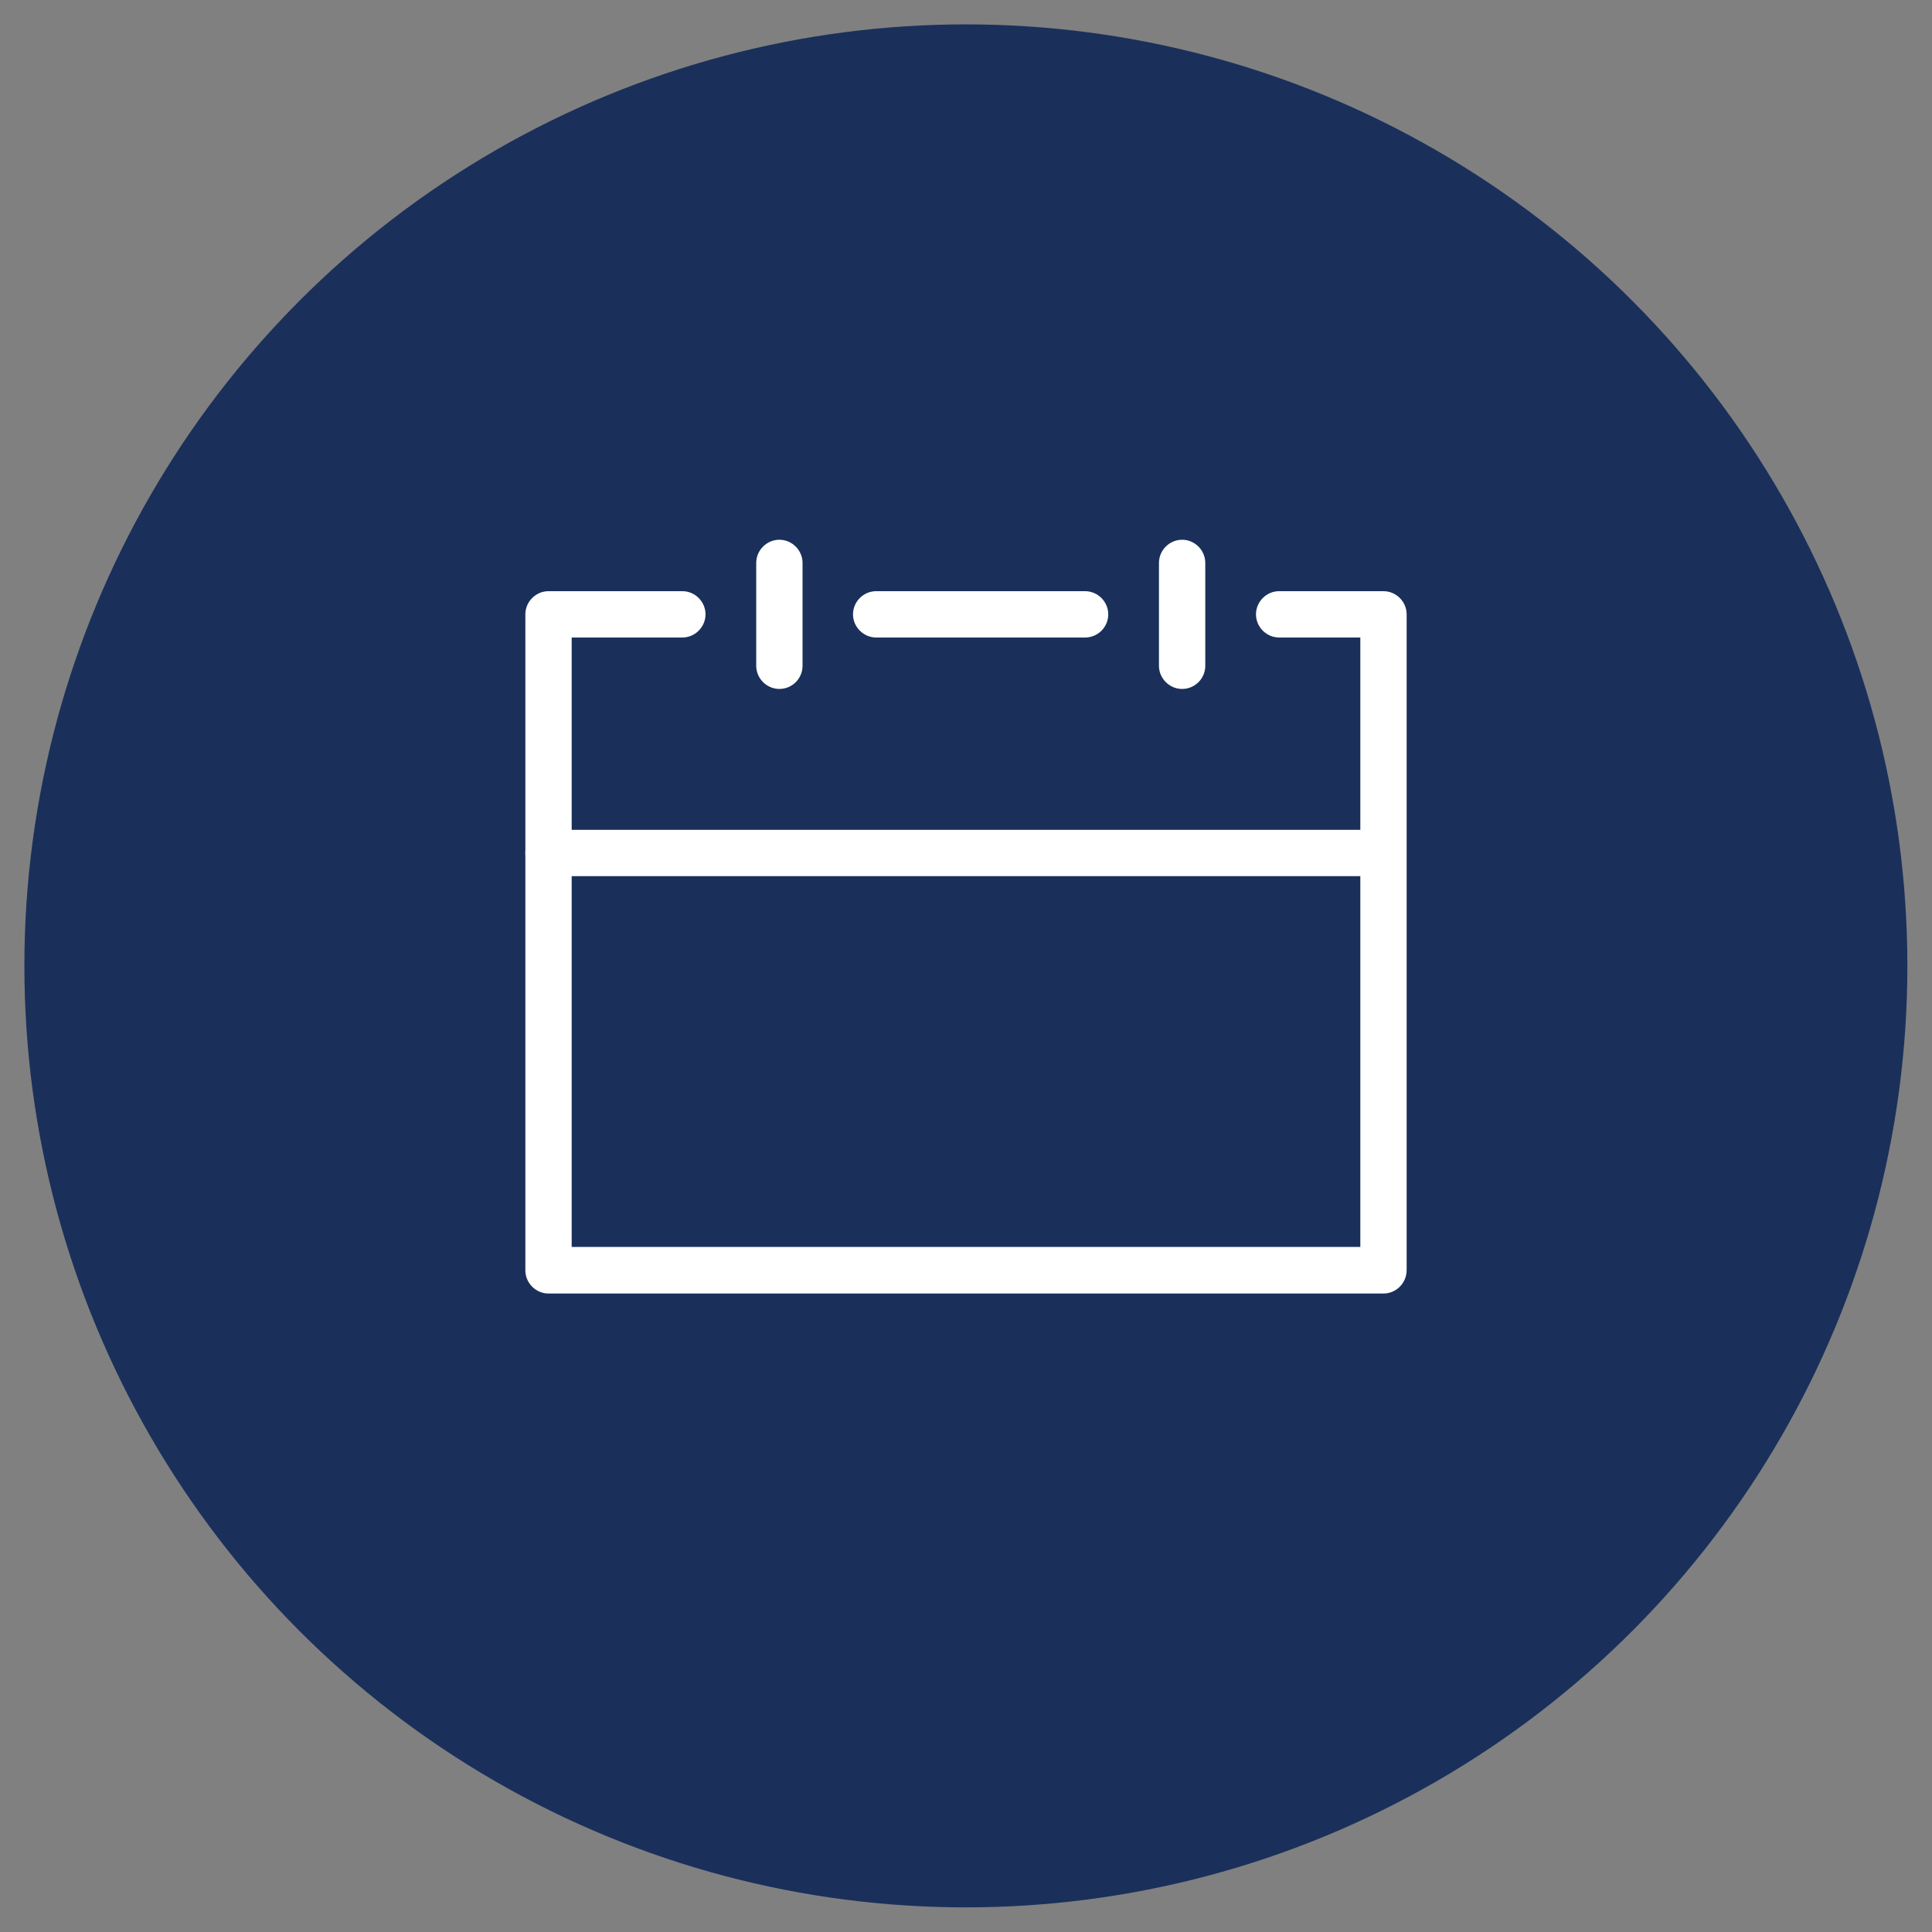 <?xml version="1.0" encoding="utf-8"?>
<!-- Generator: Adobe Illustrator 24.2.1, SVG Export Plug-In . SVG Version: 6.00 Build 0)  -->
<svg version="1.1" id="Layer_1" xmlns="http://www.w3.org/2000/svg" xmlns:xlink="http://www.w3.org/1999/xlink" x="0px" y="0px"
	 viewBox="0 0 792.5 792.5" style="enable-background:new 0 0 792.5 792.5;" xml:space="preserve">
<rect x="0" y="0" width="792.5" height="792.5" fill="#808080" stroke="none"/>
<style type="text/css">
	.st0{fill:#1A305B;}
	.st1{fill:#FFFFFF;}
</style>
<circle class="st0" cx="396.2" cy="396.2" r="386.2"/>
<g>
	<path class="st1" d="M567.5,530.6H225c-5.2,0-9.5-4.3-9.5-9.5V252c0-5.2,4.3-9.5,9.5-9.5h54.9c5.2,0,9.5,4.3,9.5,9.5
		s-4.3,9.5-9.5,9.5h-45.4v250H558v-250h-33.3c-5.2,0-9.5-4.3-9.5-9.5s4.3-9.5,9.5-9.5h42.8c5.2,0,9.5,4.3,9.5,9.5v269
		C577,526.3,572.7,530.6,567.5,530.6z"/>
	<path class="st1" d="M445.1,261.5h-85.7c-5.2,0-9.5-4.3-9.5-9.5s4.3-9.5,9.5-9.5h85.7c5.2,0,9.5,4.3,9.5,9.5
		S450.4,261.5,445.1,261.5z"/>
	<path class="st1" d="M567.5,359.4H225c-5.2,0-9.5-4.3-9.5-9.5s4.3-9.5,9.5-9.5h342.4c5.2,0,9.5,4.3,9.5,9.5
		S572.7,359.4,567.5,359.4z"/>
	<path class="st1" d="M319.7,282.6c-5.2,0-9.5-4.3-9.5-9.5v-42.2c0-5.2,4.3-9.5,9.5-9.5s9.5,4.3,9.5,9.5v42.2
		C329.2,278.4,324.9,282.6,319.7,282.6z"/>
	<path class="st1" d="M484.9,282.6c-5.2,0-9.5-4.3-9.5-9.5v-42.2c0-5.2,4.3-9.5,9.5-9.5s9.5,4.3,9.5,9.5v42.2
		C494.4,278.4,490.1,282.6,484.9,282.6z"/>
</g>
</svg>
